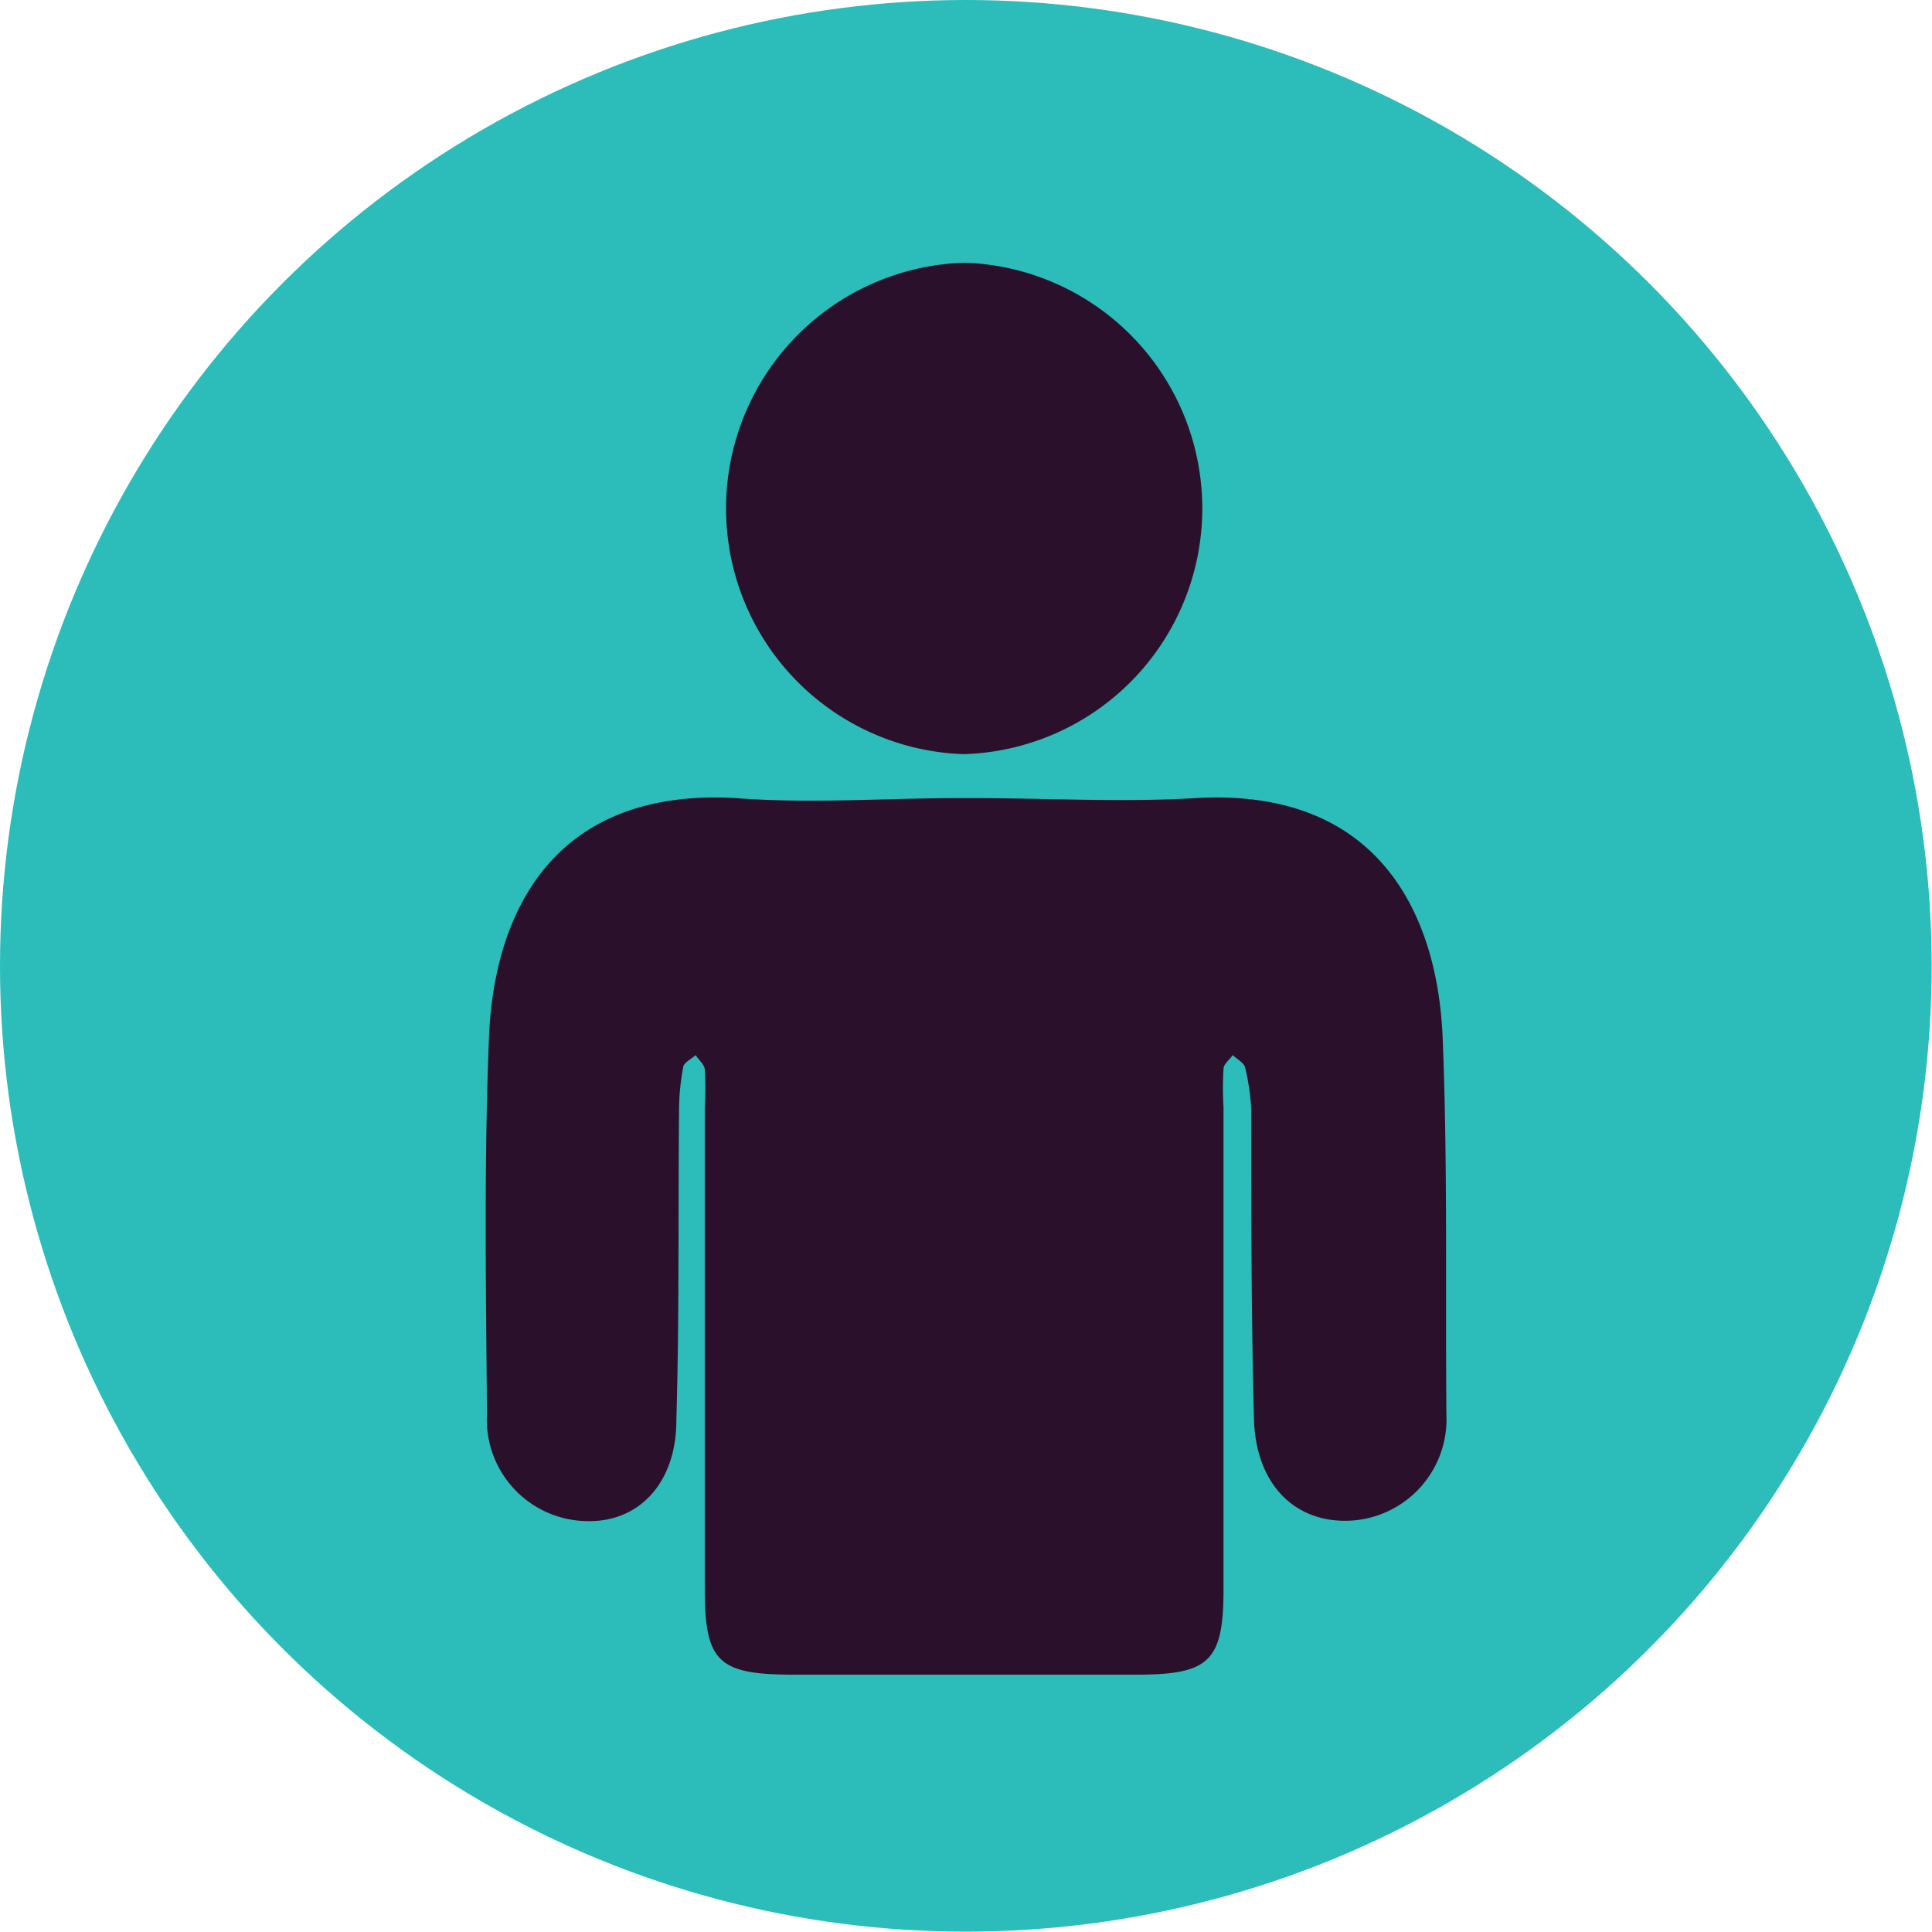 <svg id="Layer_1" data-name="Layer 1" xmlns="http://www.w3.org/2000/svg" viewBox="0 0 57.13 57.13"><defs><style>.cls-1{fill:#2cbcb9;}.cls-2{fill:#2b102c;}</style></defs><title>Artboard 11</title><circle class="cls-1" cx="28.56" cy="28.56" r="28.56"/><path class="cls-2" d="M42.66,30.69c-.15-3.68-1.91-7.4-7.3-7.09-2.2.13-4.42,0-6.63,0h-.34c-2.21,0-4.43.17-6.63,0-5.39-.31-7.15,3.38-7.3,7.06s-.09,7.44-.06,11.16a3,3,0,0,0,3,3.16C18.88,45,20,43.87,20,42c.09-3.05.05-6.11.08-9.17a6.87,6.87,0,0,1,.12-1.26c0-.14.24-.25.37-.37.09.14.25.27.27.41a9.26,9.26,0,0,1,0,1.13c0,4.75,0,9.5,0,14.25,0,2.14.4,2.52,2.55,2.53H33.61c2.15,0,2.57-.39,2.57-2.53q0-7.13,0-14.25a9.26,9.26,0,0,1,0-1.13c0-.15.18-.27.27-.41.13.12.34.23.37.37A6.88,6.88,0,0,1,37,32.8c0,3.06,0,6.12.08,9.17.06,1.9,1.17,3,2.69,3a3,3,0,0,0,3-3.15C42.74,38.12,42.81,34.4,42.66,30.69Z"/><path class="cls-2" d="M28.52,22.3a7.27,7.27,0,0,0,.06-14.53h-.11a7.27,7.27,0,0,0,0,14.53Z"/></svg>